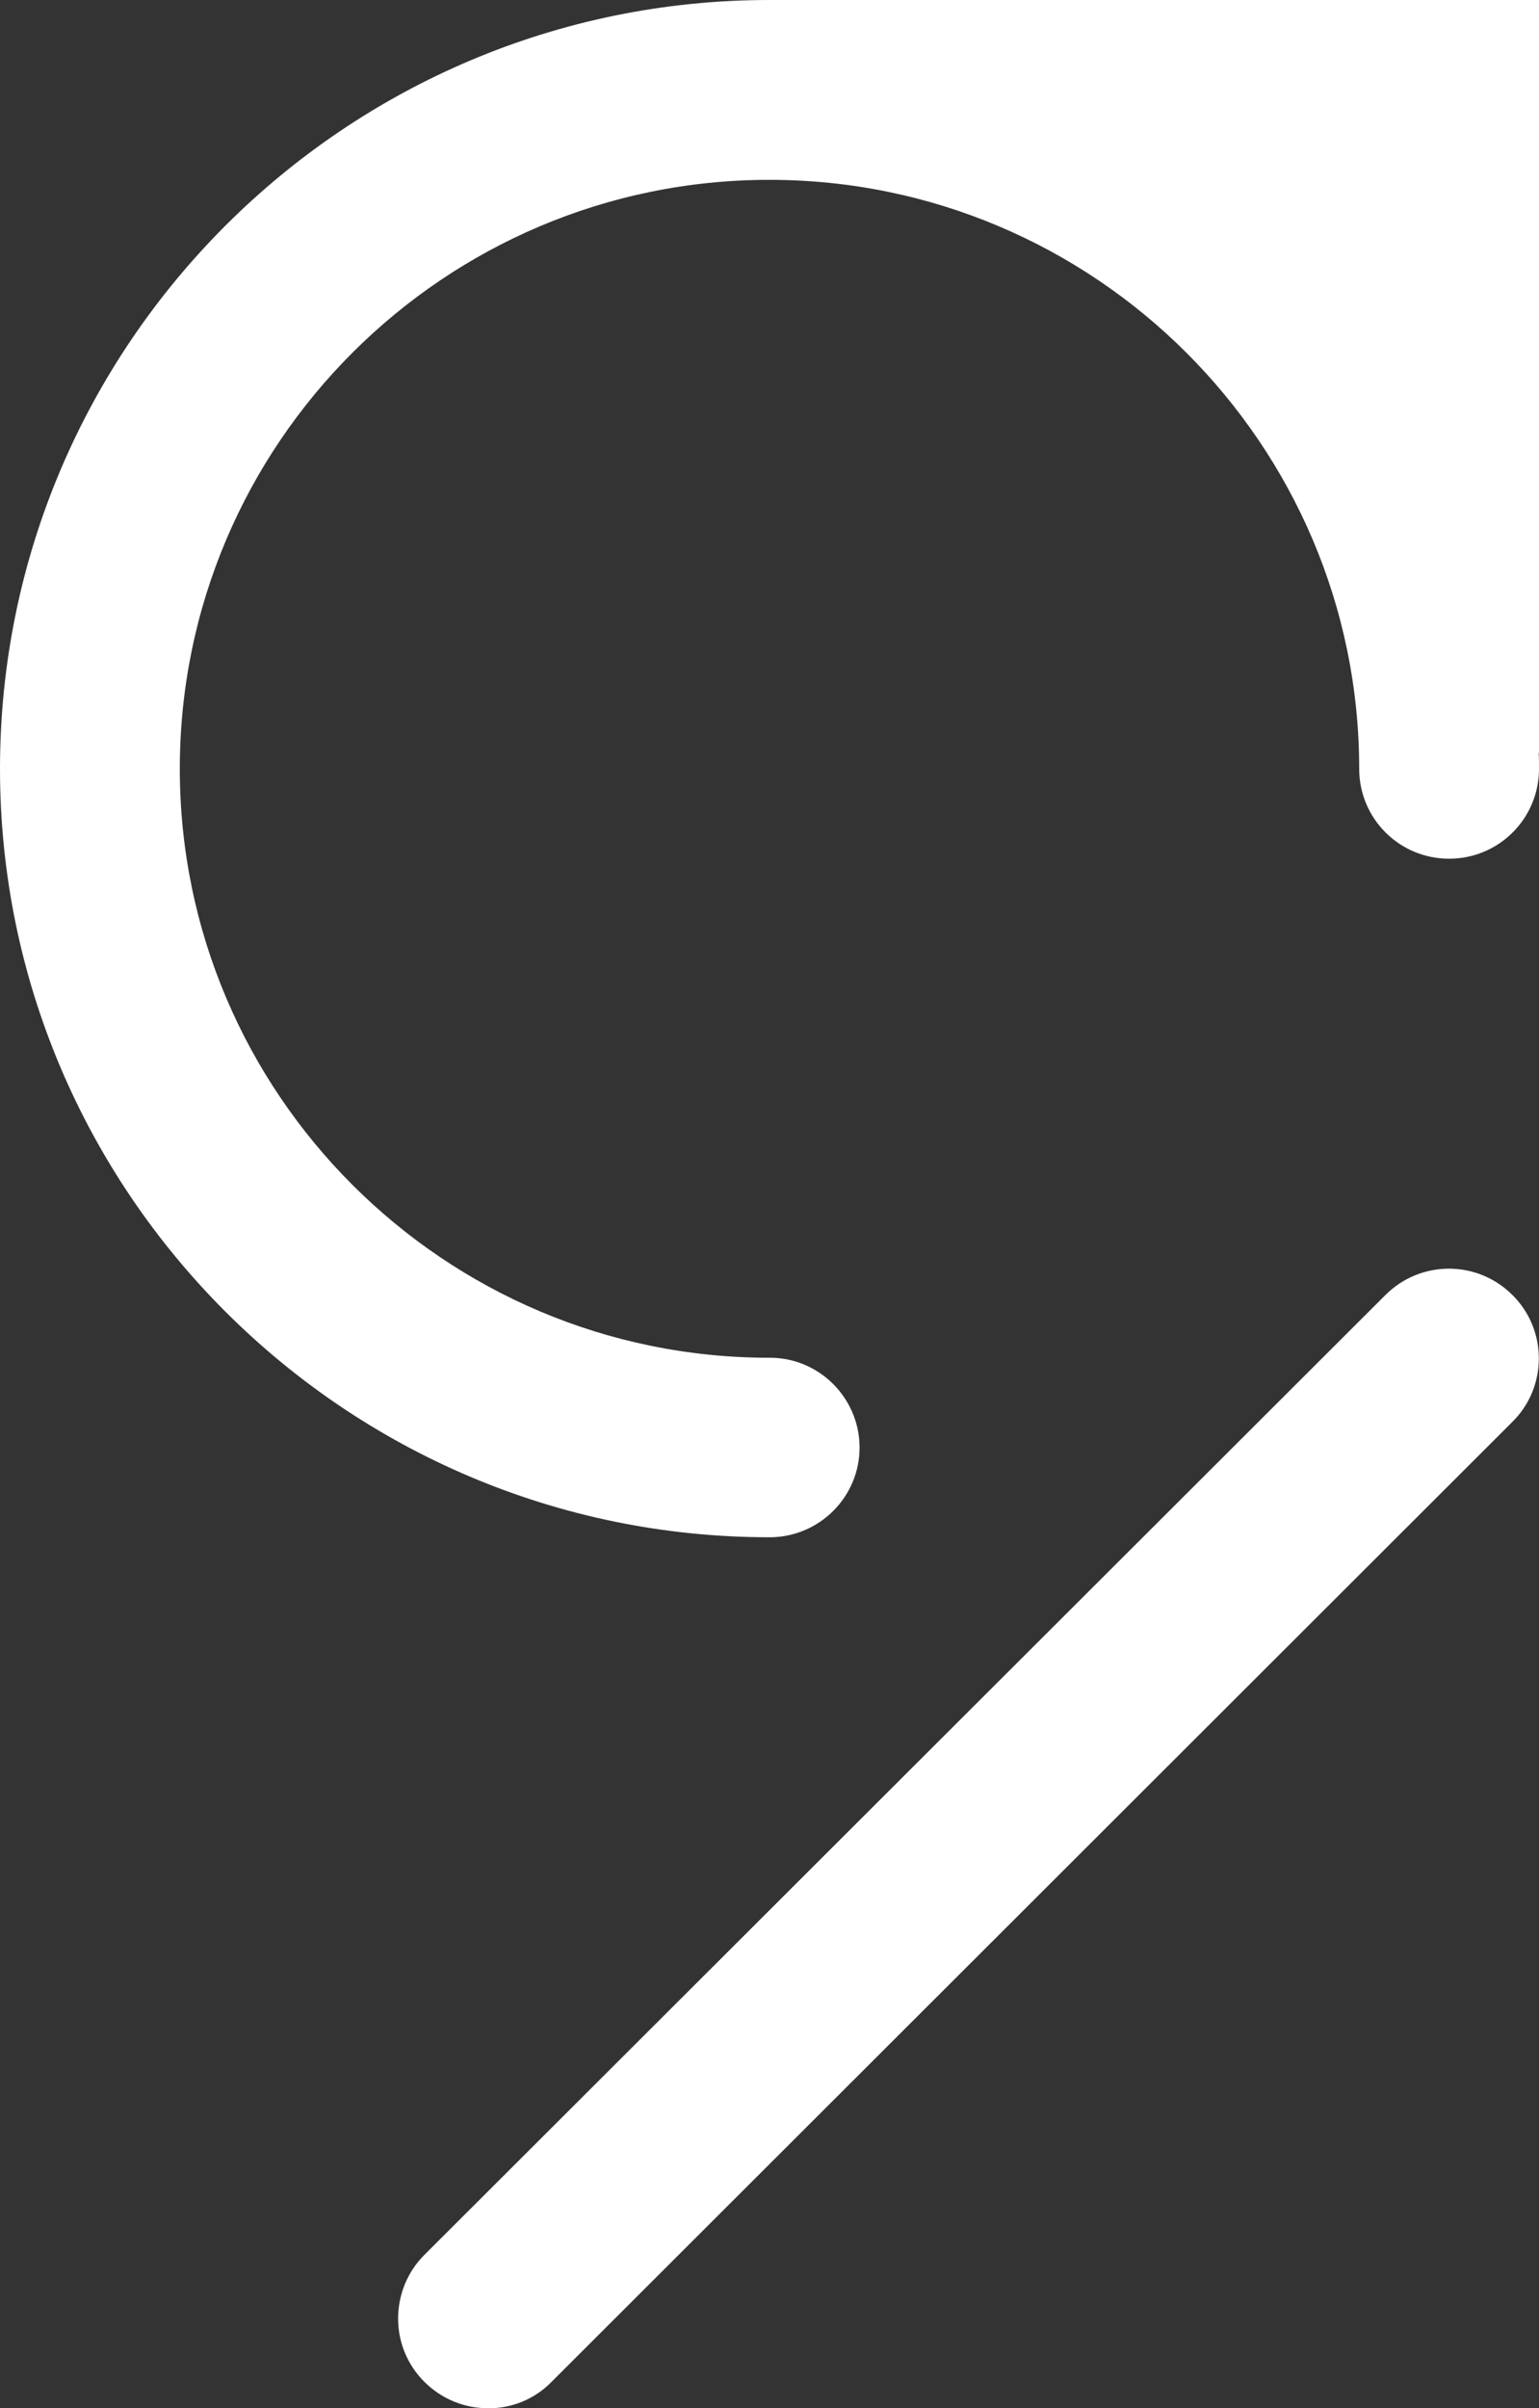 <?xml version="1.0" encoding="utf-8"?>
<!-- Generator: Adobe Illustrator 27.0.0, SVG Export Plug-In . SVG Version: 6.00 Build 0)  -->
<svg version="1.1" id="Ebene_1" xmlns="http://www.w3.org/2000/svg" xmlns:xlink="http://www.w3.org/1999/xlink" x="0px" y="0px"
	 viewBox="0 0 463.9 725.8" style="enable-background:new 0 0 463.9 725.8;" xml:space="preserve">
<rect x="0" y="0" width="463.9" height="725.8" fill="#333333" stroke="none"/>
<style type="text/css">
	.st0{fill:#FFFFFF;}
</style>
<path id="Pfad_30" class="st0" d="M147.1,725.8c-14.9,0-27.1-12.1-27.1-27c0-7.2,2.8-14.1,7.9-19.2l289.7-289.3
	c10.6-10.6,27.7-10.6,38.3,0c10.6,10.5,10.6,27.7,0,38.2c0,0,0,0,0,0L166.2,717.9C161.2,723,154.3,725.9,147.1,725.8"/>
<path class="st0" d="M463.9,0H442h-12h-33h-22.9H231.9C104.1,0,0,103.9,0,231.7c0,127.7,104.1,231.6,231.9,231.6c0.1,0,0.2,0,0.3,0
	c14.9-0.1,27-12.3,26.9-27.2c-0.1-14.9-12.3-27-27.2-26.9c-98,0-177.7-79.6-177.7-177.5c0-97.9,79.7-177.5,177.7-177.5
	s177.8,79.6,177.8,177.5c0,15,12.1,27.1,27.1,27.1s27.1-12.1,27.1-27.1c0-1.6,0-3.2-0.1-4.8h0.1V0z"/>
</svg>
